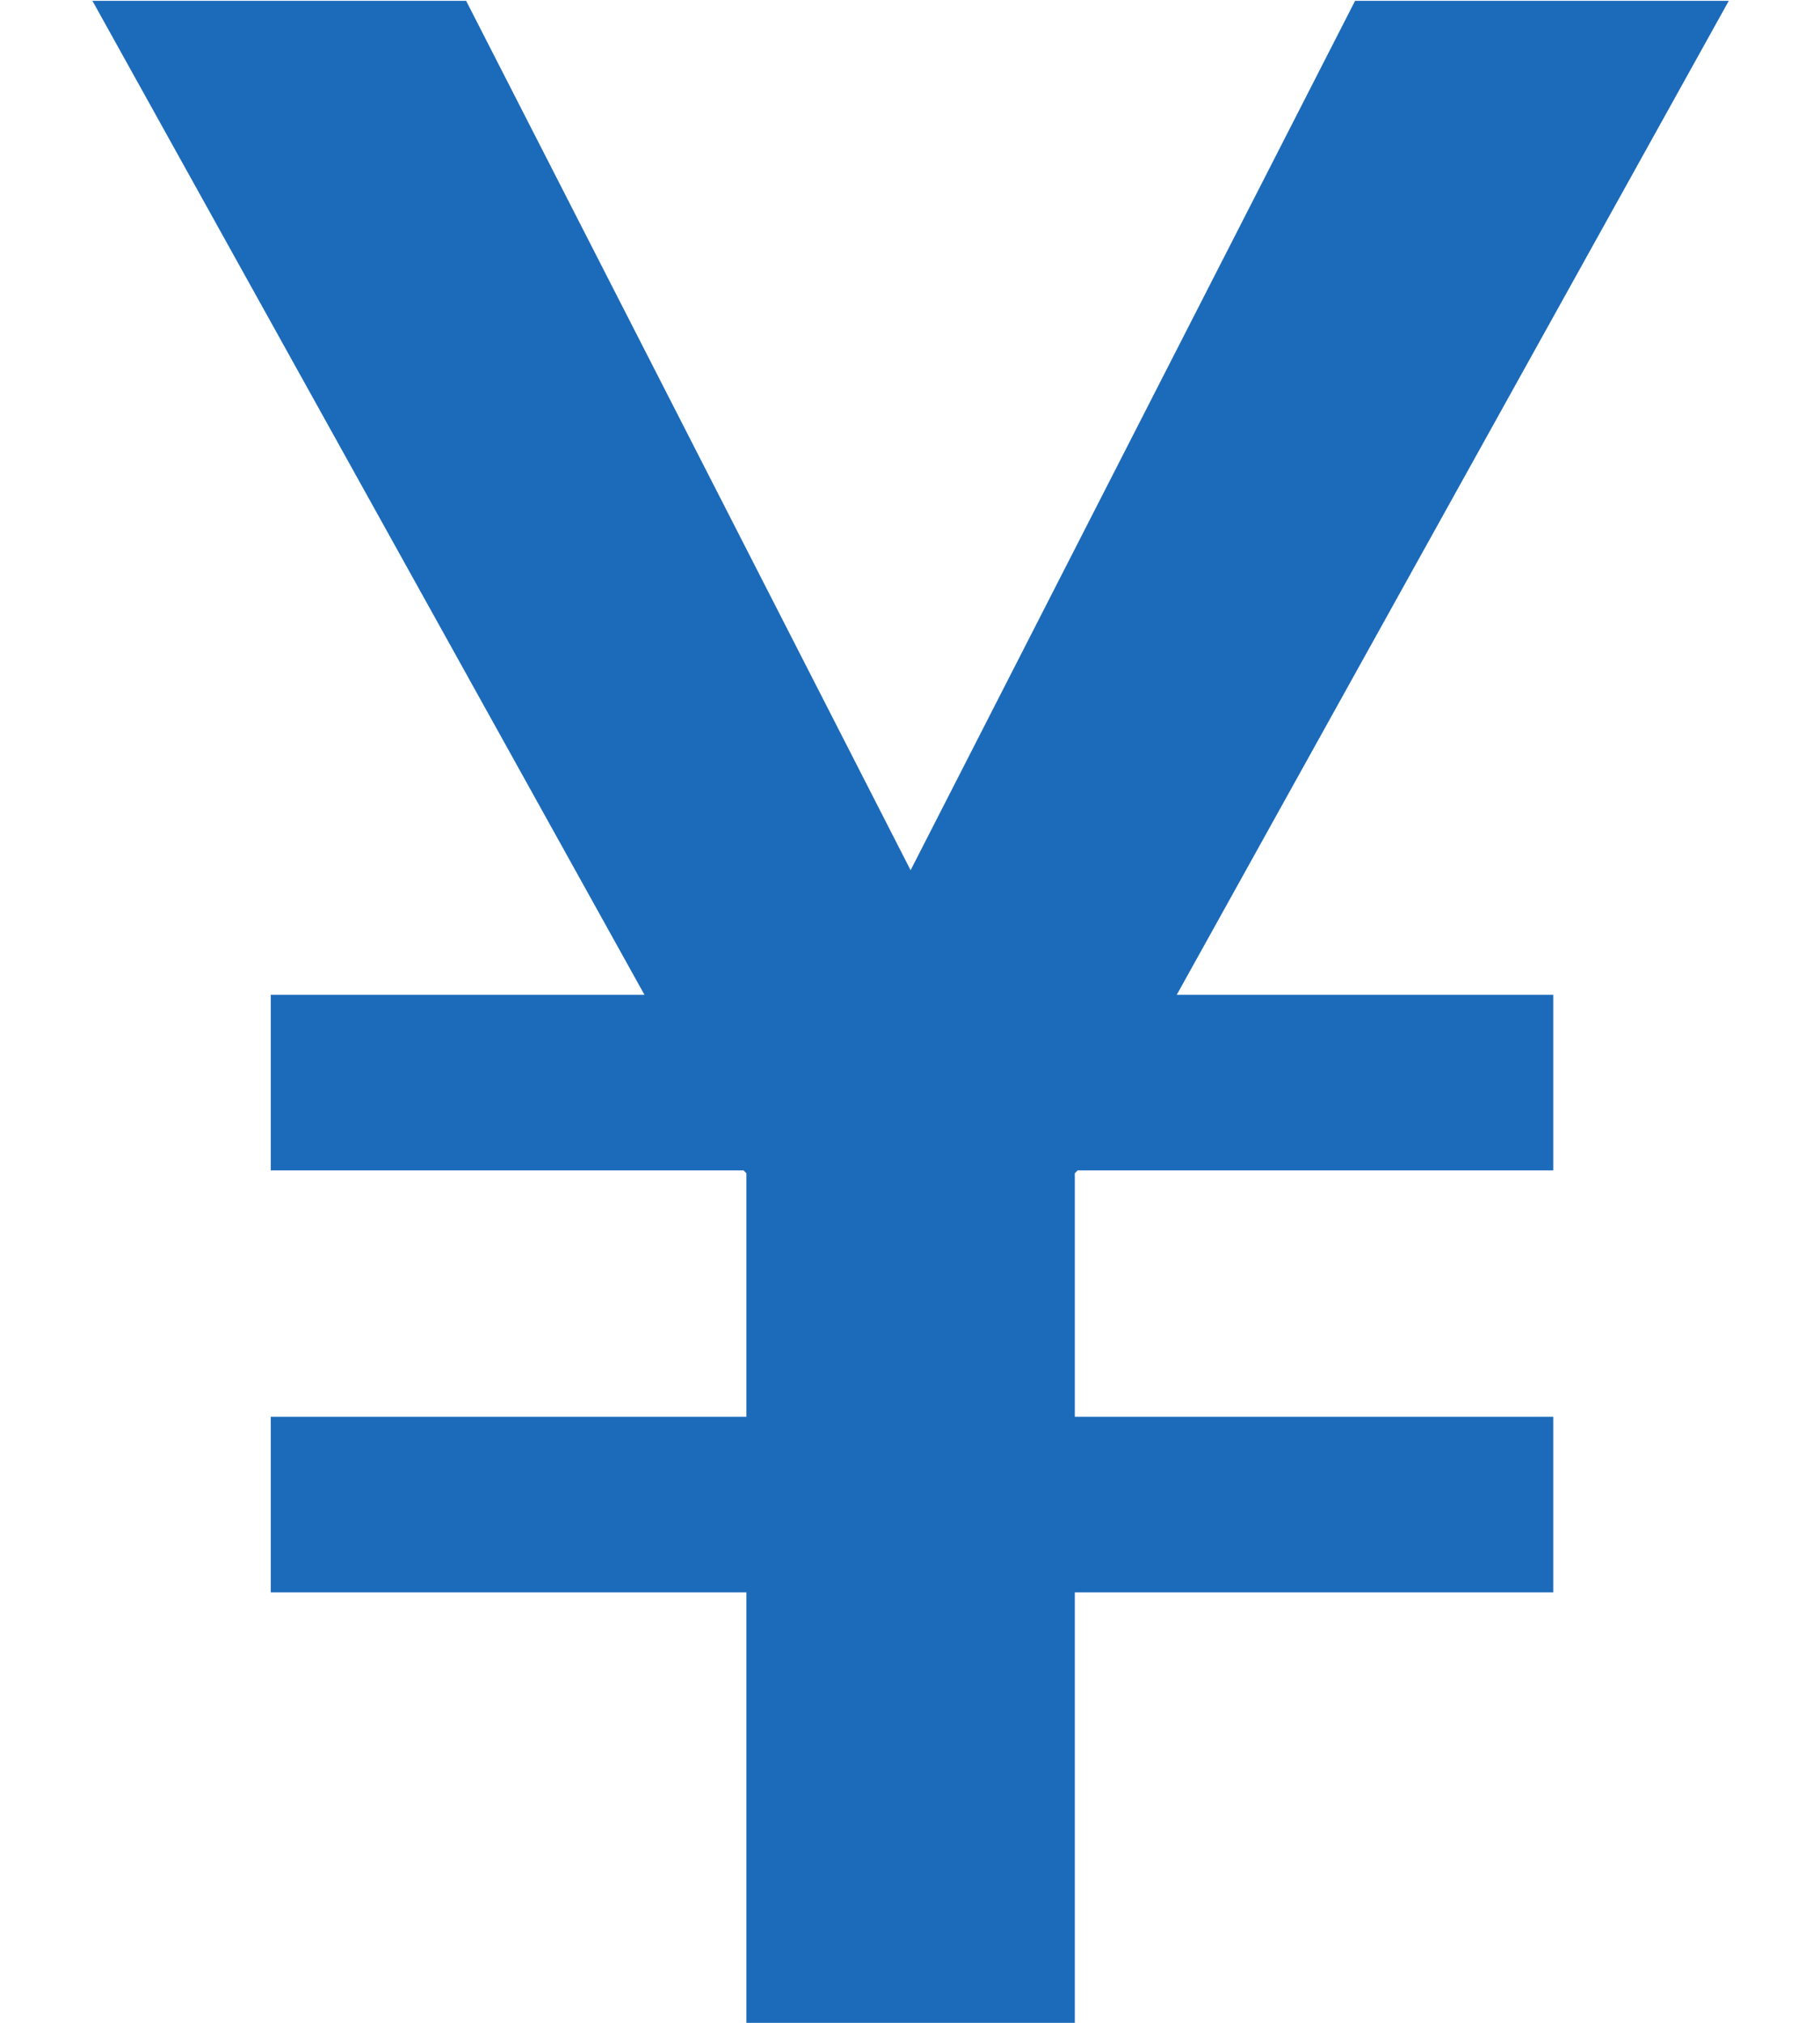 <svg width="9" height="10" viewBox="0 0 9 10" fill="none" xmlns="http://www.w3.org/2000/svg">
<path d="M0.457 0.004L3.187 4.918H1.339V5.786H3.677L3.691 5.8V7.004H1.339V7.872H3.691V10H5.315V7.872H7.681V7.004H5.315V5.8L5.329 5.786H7.681V4.918H5.819L8.549 0.004H6.701L4.503 4.302L2.305 0.004H0.457Z" fill="#1C6BBA"/>
</svg>
